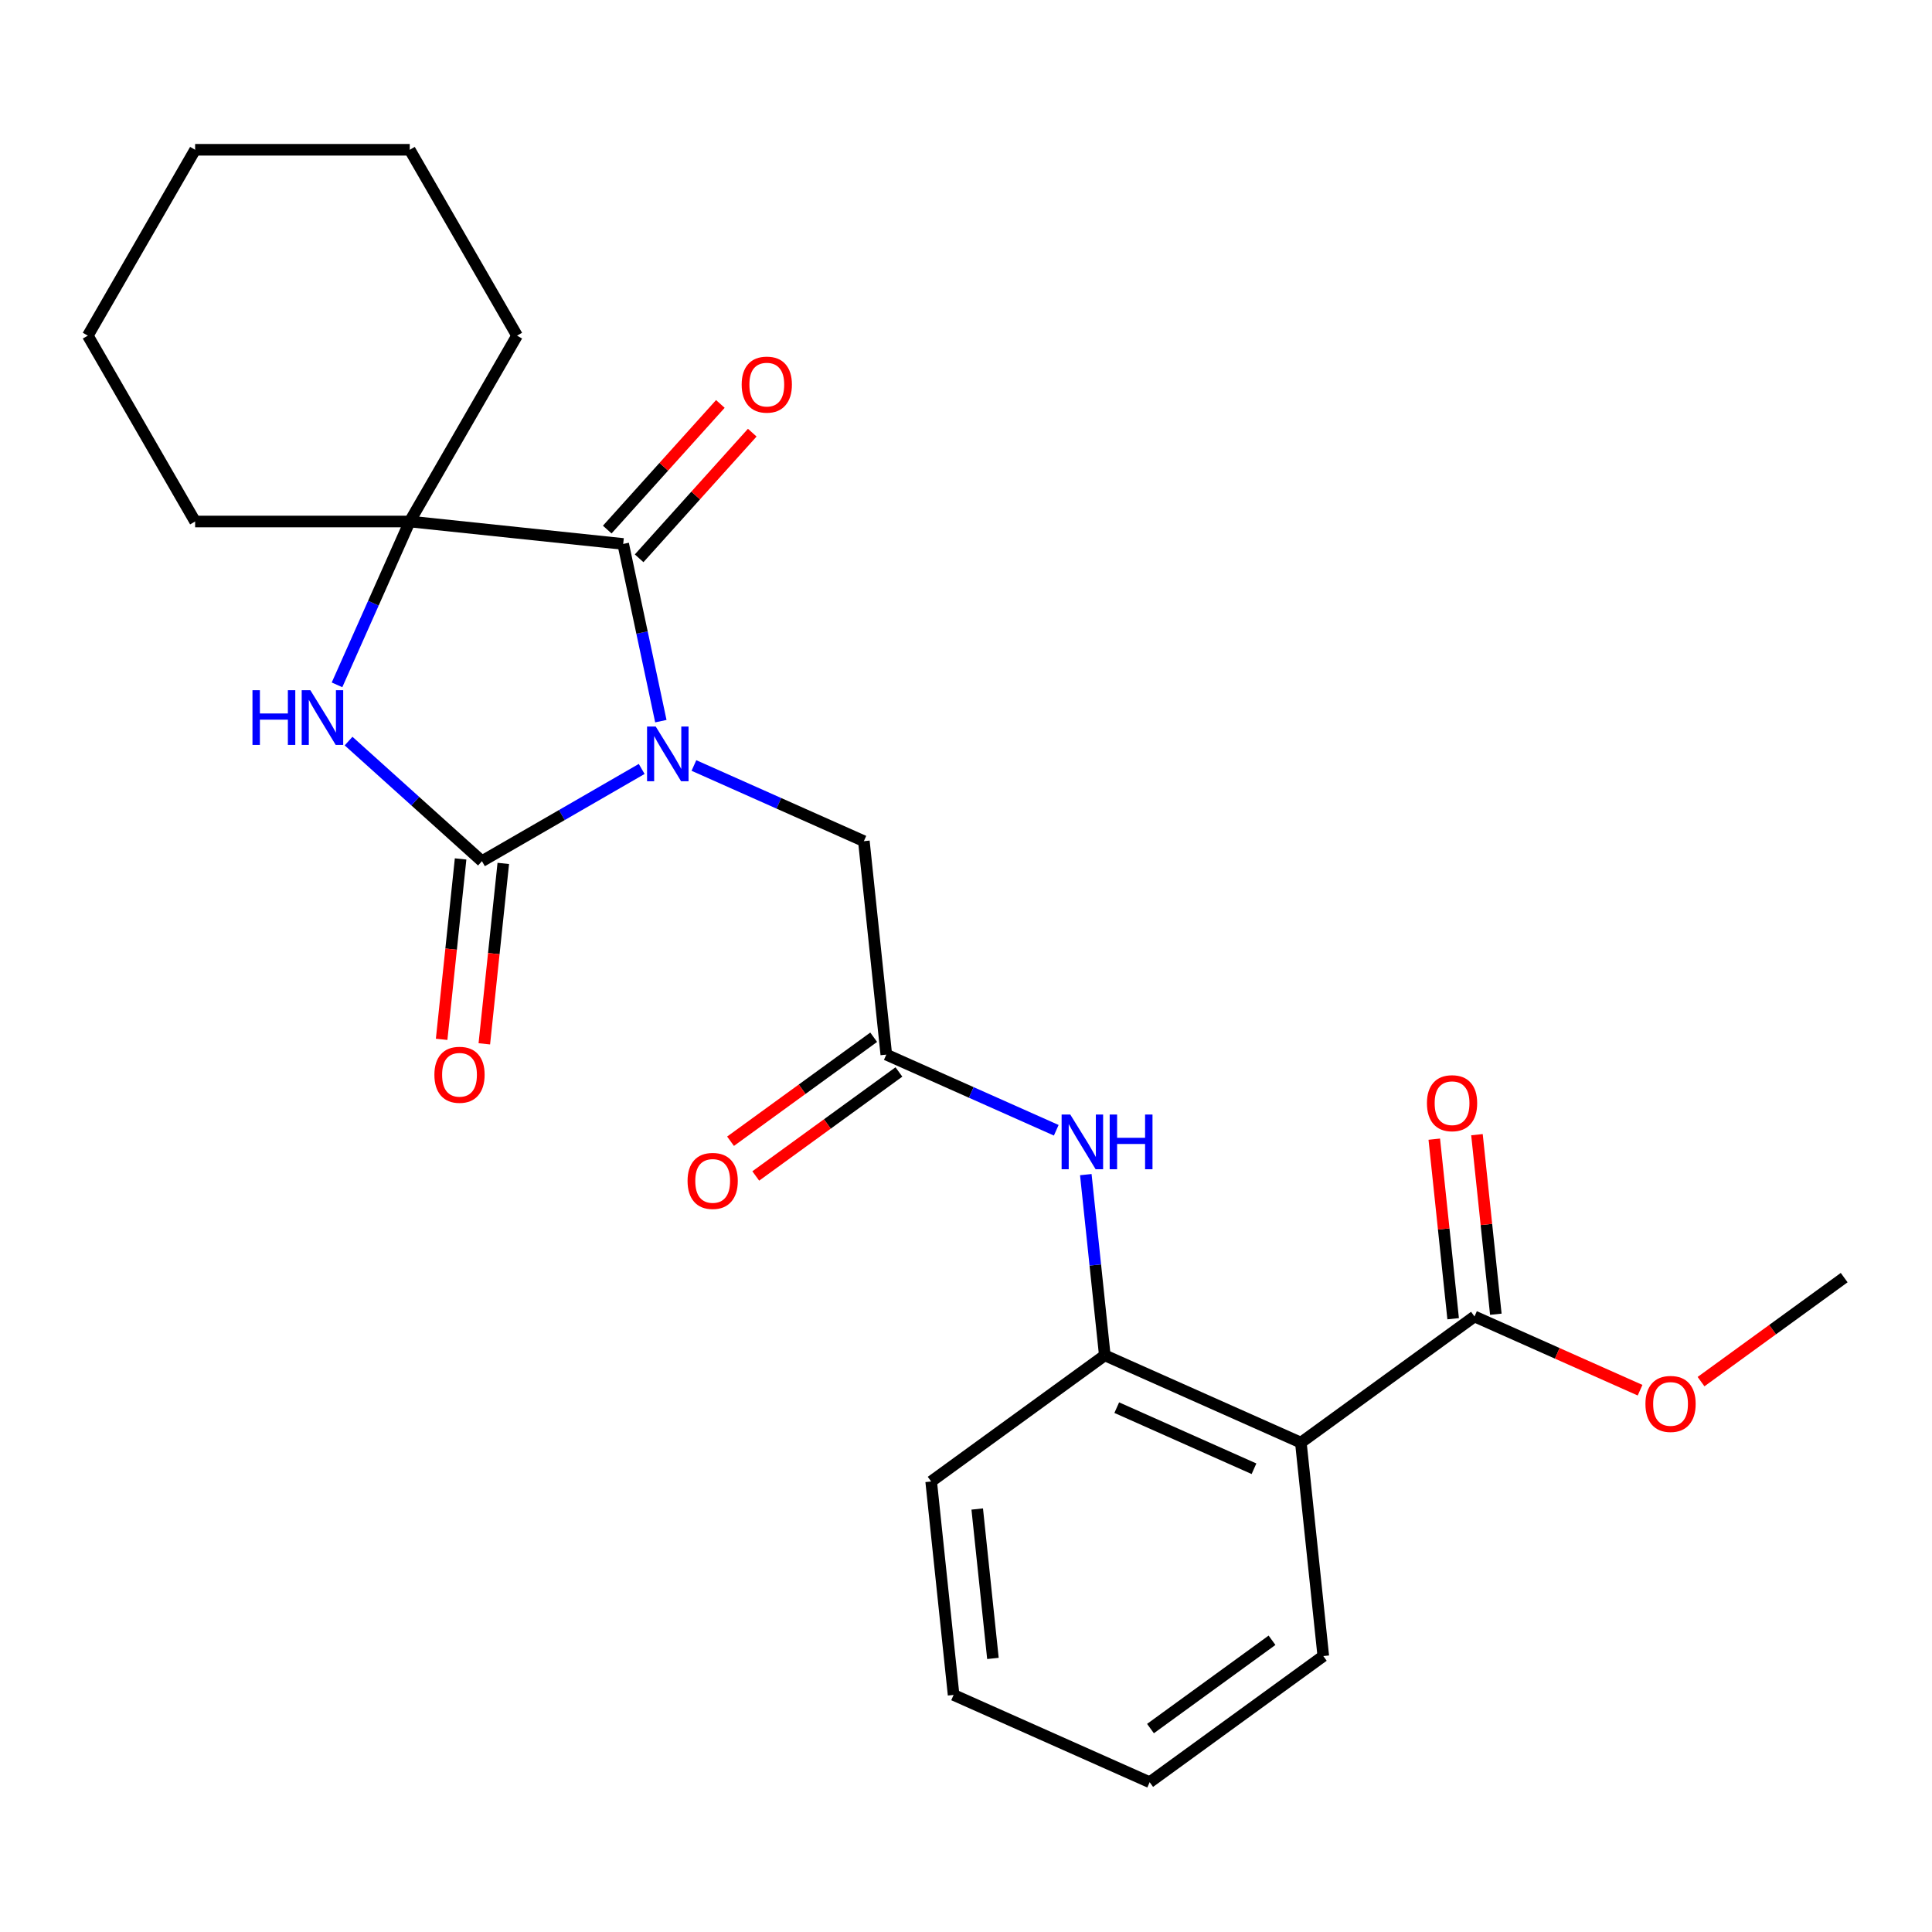 <?xml version='1.0' encoding='iso-8859-1'?>
<svg version='1.1' baseProfile='full'
              xmlns='http://www.w3.org/2000/svg'
                      xmlns:rdkit='http://www.rdkit.org/xml'
                      xmlns:xlink='http://www.w3.org/1999/xlink'
                  xml:space='preserve'
width='1000px' height='1000px' viewBox='0 0 1000 1000'>
<!-- END OF HEADER -->
<rect style='opacity:1.0;fill:#FFFFFF;stroke:none' width='1000' height='1000' x='0' y='0'> </rect>
<path class='bond-0' d='M 332.139,398.005 L 290.796,421.875' style='fill:none;fill-rule:evenodd;stroke:#0000FF;stroke-width:6px;stroke-linecap:butt;stroke-linejoin:miter;stroke-opacity:1' />
<path class='bond-0' d='M 290.796,421.875 L 249.453,445.744' style='fill:none;fill-rule:evenodd;stroke:#000000;stroke-width:6px;stroke-linecap:butt;stroke-linejoin:miter;stroke-opacity:1' />
<path class='bond-1' d='M 342.056,373.264 L 332.308,327.404' style='fill:none;fill-rule:evenodd;stroke:#0000FF;stroke-width:6px;stroke-linecap:butt;stroke-linejoin:miter;stroke-opacity:1' />
<path class='bond-1' d='M 332.308,327.404 L 322.56,281.543' style='fill:none;fill-rule:evenodd;stroke:#000000;stroke-width:6px;stroke-linecap:butt;stroke-linejoin:miter;stroke-opacity:1' />
<path class='bond-6' d='M 359.173,396.219 L 403.155,415.802' style='fill:none;fill-rule:evenodd;stroke:#0000FF;stroke-width:6px;stroke-linecap:butt;stroke-linejoin:miter;stroke-opacity:1' />
<path class='bond-6' d='M 403.155,415.802 L 447.137,435.384' style='fill:none;fill-rule:evenodd;stroke:#000000;stroke-width:6px;stroke-linecap:butt;stroke-linejoin:miter;stroke-opacity:1' />
<path class='bond-2' d='M 249.453,445.744 L 214.935,414.664' style='fill:none;fill-rule:evenodd;stroke:#000000;stroke-width:6px;stroke-linecap:butt;stroke-linejoin:miter;stroke-opacity:1' />
<path class='bond-2' d='M 214.935,414.664 L 180.417,383.584' style='fill:none;fill-rule:evenodd;stroke:#0000FF;stroke-width:6px;stroke-linecap:butt;stroke-linejoin:miter;stroke-opacity:1' />
<path class='bond-10' d='M 238.405,444.583 L 233.498,491.273' style='fill:none;fill-rule:evenodd;stroke:#000000;stroke-width:6px;stroke-linecap:butt;stroke-linejoin:miter;stroke-opacity:1' />
<path class='bond-10' d='M 233.498,491.273 L 228.591,537.963' style='fill:none;fill-rule:evenodd;stroke:#FF0000;stroke-width:6px;stroke-linecap:butt;stroke-linejoin:miter;stroke-opacity:1' />
<path class='bond-10' d='M 260.501,446.905 L 255.593,493.595' style='fill:none;fill-rule:evenodd;stroke:#000000;stroke-width:6px;stroke-linecap:butt;stroke-linejoin:miter;stroke-opacity:1' />
<path class='bond-10' d='M 255.593,493.595 L 250.686,540.285' style='fill:none;fill-rule:evenodd;stroke:#FF0000;stroke-width:6px;stroke-linecap:butt;stroke-linejoin:miter;stroke-opacity:1' />
<path class='bond-3' d='M 322.56,281.543 L 212.083,269.932' style='fill:none;fill-rule:evenodd;stroke:#000000;stroke-width:6px;stroke-linecap:butt;stroke-linejoin:miter;stroke-opacity:1' />
<path class='bond-11' d='M 330.815,288.976 L 360.092,256.461' style='fill:none;fill-rule:evenodd;stroke:#000000;stroke-width:6px;stroke-linecap:butt;stroke-linejoin:miter;stroke-opacity:1' />
<path class='bond-11' d='M 360.092,256.461 L 389.369,223.946' style='fill:none;fill-rule:evenodd;stroke:#FF0000;stroke-width:6px;stroke-linecap:butt;stroke-linejoin:miter;stroke-opacity:1' />
<path class='bond-11' d='M 314.304,274.11 L 343.581,241.595' style='fill:none;fill-rule:evenodd;stroke:#000000;stroke-width:6px;stroke-linecap:butt;stroke-linejoin:miter;stroke-opacity:1' />
<path class='bond-11' d='M 343.581,241.595 L 372.858,209.08' style='fill:none;fill-rule:evenodd;stroke:#FF0000;stroke-width:6px;stroke-linecap:butt;stroke-linejoin:miter;stroke-opacity:1' />
<path class='bond-25' d='M 174.441,354.476 L 193.262,312.204' style='fill:none;fill-rule:evenodd;stroke:#0000FF;stroke-width:6px;stroke-linecap:butt;stroke-linejoin:miter;stroke-opacity:1' />
<path class='bond-25' d='M 193.262,312.204 L 212.083,269.932' style='fill:none;fill-rule:evenodd;stroke:#000000;stroke-width:6px;stroke-linecap:butt;stroke-linejoin:miter;stroke-opacity:1' />
<path class='bond-15' d='M 212.083,269.932 L 267.625,173.729' style='fill:none;fill-rule:evenodd;stroke:#000000;stroke-width:6px;stroke-linecap:butt;stroke-linejoin:miter;stroke-opacity:1' />
<path class='bond-16' d='M 212.083,269.932 L 100.997,269.932' style='fill:none;fill-rule:evenodd;stroke:#000000;stroke-width:6px;stroke-linecap:butt;stroke-linejoin:miter;stroke-opacity:1' />
<path class='bond-4' d='M 673.324,746.703 L 571.842,701.52' style='fill:none;fill-rule:evenodd;stroke:#000000;stroke-width:6px;stroke-linecap:butt;stroke-linejoin:miter;stroke-opacity:1' />
<path class='bond-4' d='M 649.065,760.222 L 578.028,728.594' style='fill:none;fill-rule:evenodd;stroke:#000000;stroke-width:6px;stroke-linecap:butt;stroke-linejoin:miter;stroke-opacity:1' />
<path class='bond-7' d='M 673.324,746.703 L 763.194,681.408' style='fill:none;fill-rule:evenodd;stroke:#000000;stroke-width:6px;stroke-linecap:butt;stroke-linejoin:miter;stroke-opacity:1' />
<path class='bond-17' d='M 673.324,746.703 L 684.935,857.18' style='fill:none;fill-rule:evenodd;stroke:#000000;stroke-width:6px;stroke-linecap:butt;stroke-linejoin:miter;stroke-opacity:1' />
<path class='bond-5' d='M 571.842,701.52 L 566.926,654.75' style='fill:none;fill-rule:evenodd;stroke:#000000;stroke-width:6px;stroke-linecap:butt;stroke-linejoin:miter;stroke-opacity:1' />
<path class='bond-5' d='M 566.926,654.75 L 562.011,607.98' style='fill:none;fill-rule:evenodd;stroke:#0000FF;stroke-width:6px;stroke-linecap:butt;stroke-linejoin:miter;stroke-opacity:1' />
<path class='bond-18' d='M 571.842,701.52 L 481.972,766.815' style='fill:none;fill-rule:evenodd;stroke:#000000;stroke-width:6px;stroke-linecap:butt;stroke-linejoin:miter;stroke-opacity:1' />
<path class='bond-8' d='M 447.137,435.384 L 458.749,545.861' style='fill:none;fill-rule:evenodd;stroke:#000000;stroke-width:6px;stroke-linecap:butt;stroke-linejoin:miter;stroke-opacity:1' />
<path class='bond-12' d='M 774.241,680.247 L 769.357,633.777' style='fill:none;fill-rule:evenodd;stroke:#000000;stroke-width:6px;stroke-linecap:butt;stroke-linejoin:miter;stroke-opacity:1' />
<path class='bond-12' d='M 769.357,633.777 L 764.473,587.307' style='fill:none;fill-rule:evenodd;stroke:#FF0000;stroke-width:6px;stroke-linecap:butt;stroke-linejoin:miter;stroke-opacity:1' />
<path class='bond-12' d='M 752.146,682.569 L 747.262,636.1' style='fill:none;fill-rule:evenodd;stroke:#000000;stroke-width:6px;stroke-linecap:butt;stroke-linejoin:miter;stroke-opacity:1' />
<path class='bond-12' d='M 747.262,636.1 L 742.378,589.63' style='fill:none;fill-rule:evenodd;stroke:#FF0000;stroke-width:6px;stroke-linecap:butt;stroke-linejoin:miter;stroke-opacity:1' />
<path class='bond-14' d='M 763.194,681.408 L 806.046,700.487' style='fill:none;fill-rule:evenodd;stroke:#000000;stroke-width:6px;stroke-linecap:butt;stroke-linejoin:miter;stroke-opacity:1' />
<path class='bond-14' d='M 806.046,700.487 L 848.898,719.566' style='fill:none;fill-rule:evenodd;stroke:#FF0000;stroke-width:6px;stroke-linecap:butt;stroke-linejoin:miter;stroke-opacity:1' />
<path class='bond-9' d='M 458.749,545.861 L 502.731,565.443' style='fill:none;fill-rule:evenodd;stroke:#000000;stroke-width:6px;stroke-linecap:butt;stroke-linejoin:miter;stroke-opacity:1' />
<path class='bond-9' d='M 502.731,565.443 L 546.713,585.025' style='fill:none;fill-rule:evenodd;stroke:#0000FF;stroke-width:6px;stroke-linecap:butt;stroke-linejoin:miter;stroke-opacity:1' />
<path class='bond-13' d='M 452.219,536.874 L 415.173,563.79' style='fill:none;fill-rule:evenodd;stroke:#000000;stroke-width:6px;stroke-linecap:butt;stroke-linejoin:miter;stroke-opacity:1' />
<path class='bond-13' d='M 415.173,563.79 L 378.127,590.705' style='fill:none;fill-rule:evenodd;stroke:#FF0000;stroke-width:6px;stroke-linecap:butt;stroke-linejoin:miter;stroke-opacity:1' />
<path class='bond-13' d='M 465.278,554.848 L 428.232,581.764' style='fill:none;fill-rule:evenodd;stroke:#000000;stroke-width:6px;stroke-linecap:butt;stroke-linejoin:miter;stroke-opacity:1' />
<path class='bond-13' d='M 428.232,581.764 L 391.185,608.679' style='fill:none;fill-rule:evenodd;stroke:#FF0000;stroke-width:6px;stroke-linecap:butt;stroke-linejoin:miter;stroke-opacity:1' />
<path class='bond-19' d='M 880.453,715.128 L 917.499,688.212' style='fill:none;fill-rule:evenodd;stroke:#FF0000;stroke-width:6px;stroke-linecap:butt;stroke-linejoin:miter;stroke-opacity:1' />
<path class='bond-19' d='M 917.499,688.212 L 954.545,661.296' style='fill:none;fill-rule:evenodd;stroke:#000000;stroke-width:6px;stroke-linecap:butt;stroke-linejoin:miter;stroke-opacity:1' />
<path class='bond-22' d='M 267.625,173.729 L 212.083,77.526' style='fill:none;fill-rule:evenodd;stroke:#000000;stroke-width:6px;stroke-linecap:butt;stroke-linejoin:miter;stroke-opacity:1' />
<path class='bond-21' d='M 100.997,269.932 L 45.455,173.729' style='fill:none;fill-rule:evenodd;stroke:#000000;stroke-width:6px;stroke-linecap:butt;stroke-linejoin:miter;stroke-opacity:1' />
<path class='bond-27' d='M 684.935,857.18 L 595.065,922.474' style='fill:none;fill-rule:evenodd;stroke:#000000;stroke-width:6px;stroke-linecap:butt;stroke-linejoin:miter;stroke-opacity:1' />
<path class='bond-27' d='M 658.396,849 L 595.487,894.706' style='fill:none;fill-rule:evenodd;stroke:#000000;stroke-width:6px;stroke-linecap:butt;stroke-linejoin:miter;stroke-opacity:1' />
<path class='bond-23' d='M 481.972,766.815 L 493.584,877.292' style='fill:none;fill-rule:evenodd;stroke:#000000;stroke-width:6px;stroke-linecap:butt;stroke-linejoin:miter;stroke-opacity:1' />
<path class='bond-23' d='M 505.809,781.064 L 513.937,858.398' style='fill:none;fill-rule:evenodd;stroke:#000000;stroke-width:6px;stroke-linecap:butt;stroke-linejoin:miter;stroke-opacity:1' />
<path class='bond-20' d='M 595.065,922.474 L 493.584,877.292' style='fill:none;fill-rule:evenodd;stroke:#000000;stroke-width:6px;stroke-linecap:butt;stroke-linejoin:miter;stroke-opacity:1' />
<path class='bond-24' d='M 45.455,173.729 L 100.997,77.526' style='fill:none;fill-rule:evenodd;stroke:#000000;stroke-width:6px;stroke-linecap:butt;stroke-linejoin:miter;stroke-opacity:1' />
<path class='bond-26' d='M 212.083,77.526 L 100.997,77.526' style='fill:none;fill-rule:evenodd;stroke:#000000;stroke-width:6px;stroke-linecap:butt;stroke-linejoin:miter;stroke-opacity:1' />
<path  class='atom-0' d='M 339.396 376.041
L 348.676 391.041
Q 349.596 392.521, 351.076 395.201
Q 352.556 397.881, 352.636 398.041
L 352.636 376.041
L 356.396 376.041
L 356.396 404.361
L 352.516 404.361
L 342.556 387.961
Q 341.396 386.041, 340.156 383.841
Q 338.956 381.641, 338.596 380.961
L 338.596 404.361
L 334.916 404.361
L 334.916 376.041
L 339.396 376.041
' fill='#0000FF'/>
<path  class='atom-3' d='M 130.68 357.253
L 134.52 357.253
L 134.52 369.293
L 149 369.293
L 149 357.253
L 152.84 357.253
L 152.84 385.573
L 149 385.573
L 149 372.493
L 134.52 372.493
L 134.52 385.573
L 130.68 385.573
L 130.68 357.253
' fill='#0000FF'/>
<path  class='atom-3' d='M 160.64 357.253
L 169.92 372.253
Q 170.84 373.733, 172.32 376.413
Q 173.8 379.093, 173.88 379.253
L 173.88 357.253
L 177.64 357.253
L 177.64 385.573
L 173.76 385.573
L 163.8 369.173
Q 162.64 367.253, 161.4 365.053
Q 160.2 362.853, 159.84 362.173
L 159.84 385.573
L 156.16 385.573
L 156.16 357.253
L 160.64 357.253
' fill='#0000FF'/>
<path  class='atom-10' d='M 553.971 576.883
L 563.251 591.883
Q 564.171 593.363, 565.651 596.043
Q 567.131 598.723, 567.211 598.883
L 567.211 576.883
L 570.971 576.883
L 570.971 605.203
L 567.091 605.203
L 557.131 588.803
Q 555.971 586.883, 554.731 584.683
Q 553.531 582.483, 553.171 581.803
L 553.171 605.203
L 549.491 605.203
L 549.491 576.883
L 553.971 576.883
' fill='#0000FF'/>
<path  class='atom-10' d='M 574.371 576.883
L 578.211 576.883
L 578.211 588.923
L 592.691 588.923
L 592.691 576.883
L 596.531 576.883
L 596.531 605.203
L 592.691 605.203
L 592.691 592.123
L 578.211 592.123
L 578.211 605.203
L 574.371 605.203
L 574.371 576.883
' fill='#0000FF'/>
<path  class='atom-11' d='M 224.841 556.301
Q 224.841 549.501, 228.201 545.701
Q 231.561 541.901, 237.841 541.901
Q 244.121 541.901, 247.481 545.701
Q 250.841 549.501, 250.841 556.301
Q 250.841 563.181, 247.441 567.101
Q 244.041 570.981, 237.841 570.981
Q 231.601 570.981, 228.201 567.101
Q 224.841 563.221, 224.841 556.301
M 237.841 567.781
Q 242.161 567.781, 244.481 564.901
Q 246.841 561.981, 246.841 556.301
Q 246.841 550.741, 244.481 547.941
Q 242.161 545.101, 237.841 545.101
Q 233.521 545.101, 231.161 547.901
Q 228.841 550.701, 228.841 556.301
Q 228.841 562.021, 231.161 564.901
Q 233.521 567.781, 237.841 567.781
' fill='#FF0000'/>
<path  class='atom-12' d='M 383.89 199.071
Q 383.89 192.271, 387.25 188.471
Q 390.61 184.671, 396.89 184.671
Q 403.17 184.671, 406.53 188.471
Q 409.89 192.271, 409.89 199.071
Q 409.89 205.951, 406.49 209.871
Q 403.09 213.751, 396.89 213.751
Q 390.65 213.751, 387.25 209.871
Q 383.89 205.991, 383.89 199.071
M 396.89 210.551
Q 401.21 210.551, 403.53 207.671
Q 405.89 204.751, 405.89 199.071
Q 405.89 193.511, 403.53 190.711
Q 401.21 187.871, 396.89 187.871
Q 392.57 187.871, 390.21 190.671
Q 387.89 193.471, 387.89 199.071
Q 387.89 204.791, 390.21 207.671
Q 392.57 210.551, 396.89 210.551
' fill='#FF0000'/>
<path  class='atom-13' d='M 738.582 571.011
Q 738.582 564.211, 741.942 560.411
Q 745.302 556.611, 751.582 556.611
Q 757.862 556.611, 761.222 560.411
Q 764.582 564.211, 764.582 571.011
Q 764.582 577.891, 761.182 581.811
Q 757.782 585.691, 751.582 585.691
Q 745.342 585.691, 741.942 581.811
Q 738.582 577.931, 738.582 571.011
M 751.582 582.491
Q 755.902 582.491, 758.222 579.611
Q 760.582 576.691, 760.582 571.011
Q 760.582 565.451, 758.222 562.651
Q 755.902 559.811, 751.582 559.811
Q 747.262 559.811, 744.902 562.611
Q 742.582 565.411, 742.582 571.011
Q 742.582 576.731, 744.902 579.611
Q 747.262 582.491, 751.582 582.491
' fill='#FF0000'/>
<path  class='atom-14' d='M 355.879 611.235
Q 355.879 604.435, 359.239 600.635
Q 362.599 596.835, 368.879 596.835
Q 375.159 596.835, 378.519 600.635
Q 381.879 604.435, 381.879 611.235
Q 381.879 618.115, 378.479 622.035
Q 375.079 625.915, 368.879 625.915
Q 362.639 625.915, 359.239 622.035
Q 355.879 618.155, 355.879 611.235
M 368.879 622.715
Q 373.199 622.715, 375.519 619.835
Q 377.879 616.915, 377.879 611.235
Q 377.879 605.675, 375.519 602.875
Q 373.199 600.035, 368.879 600.035
Q 364.559 600.035, 362.199 602.835
Q 359.879 605.635, 359.879 611.235
Q 359.879 616.955, 362.199 619.835
Q 364.559 622.715, 368.879 622.715
' fill='#FF0000'/>
<path  class='atom-15' d='M 851.675 726.671
Q 851.675 719.871, 855.035 716.071
Q 858.395 712.271, 864.675 712.271
Q 870.955 712.271, 874.315 716.071
Q 877.675 719.871, 877.675 726.671
Q 877.675 733.551, 874.275 737.471
Q 870.875 741.351, 864.675 741.351
Q 858.435 741.351, 855.035 737.471
Q 851.675 733.591, 851.675 726.671
M 864.675 738.151
Q 868.995 738.151, 871.315 735.271
Q 873.675 732.351, 873.675 726.671
Q 873.675 721.111, 871.315 718.311
Q 868.995 715.471, 864.675 715.471
Q 860.355 715.471, 857.995 718.271
Q 855.675 721.071, 855.675 726.671
Q 855.675 732.391, 857.995 735.271
Q 860.355 738.151, 864.675 738.151
' fill='#FF0000'/>
</svg>
